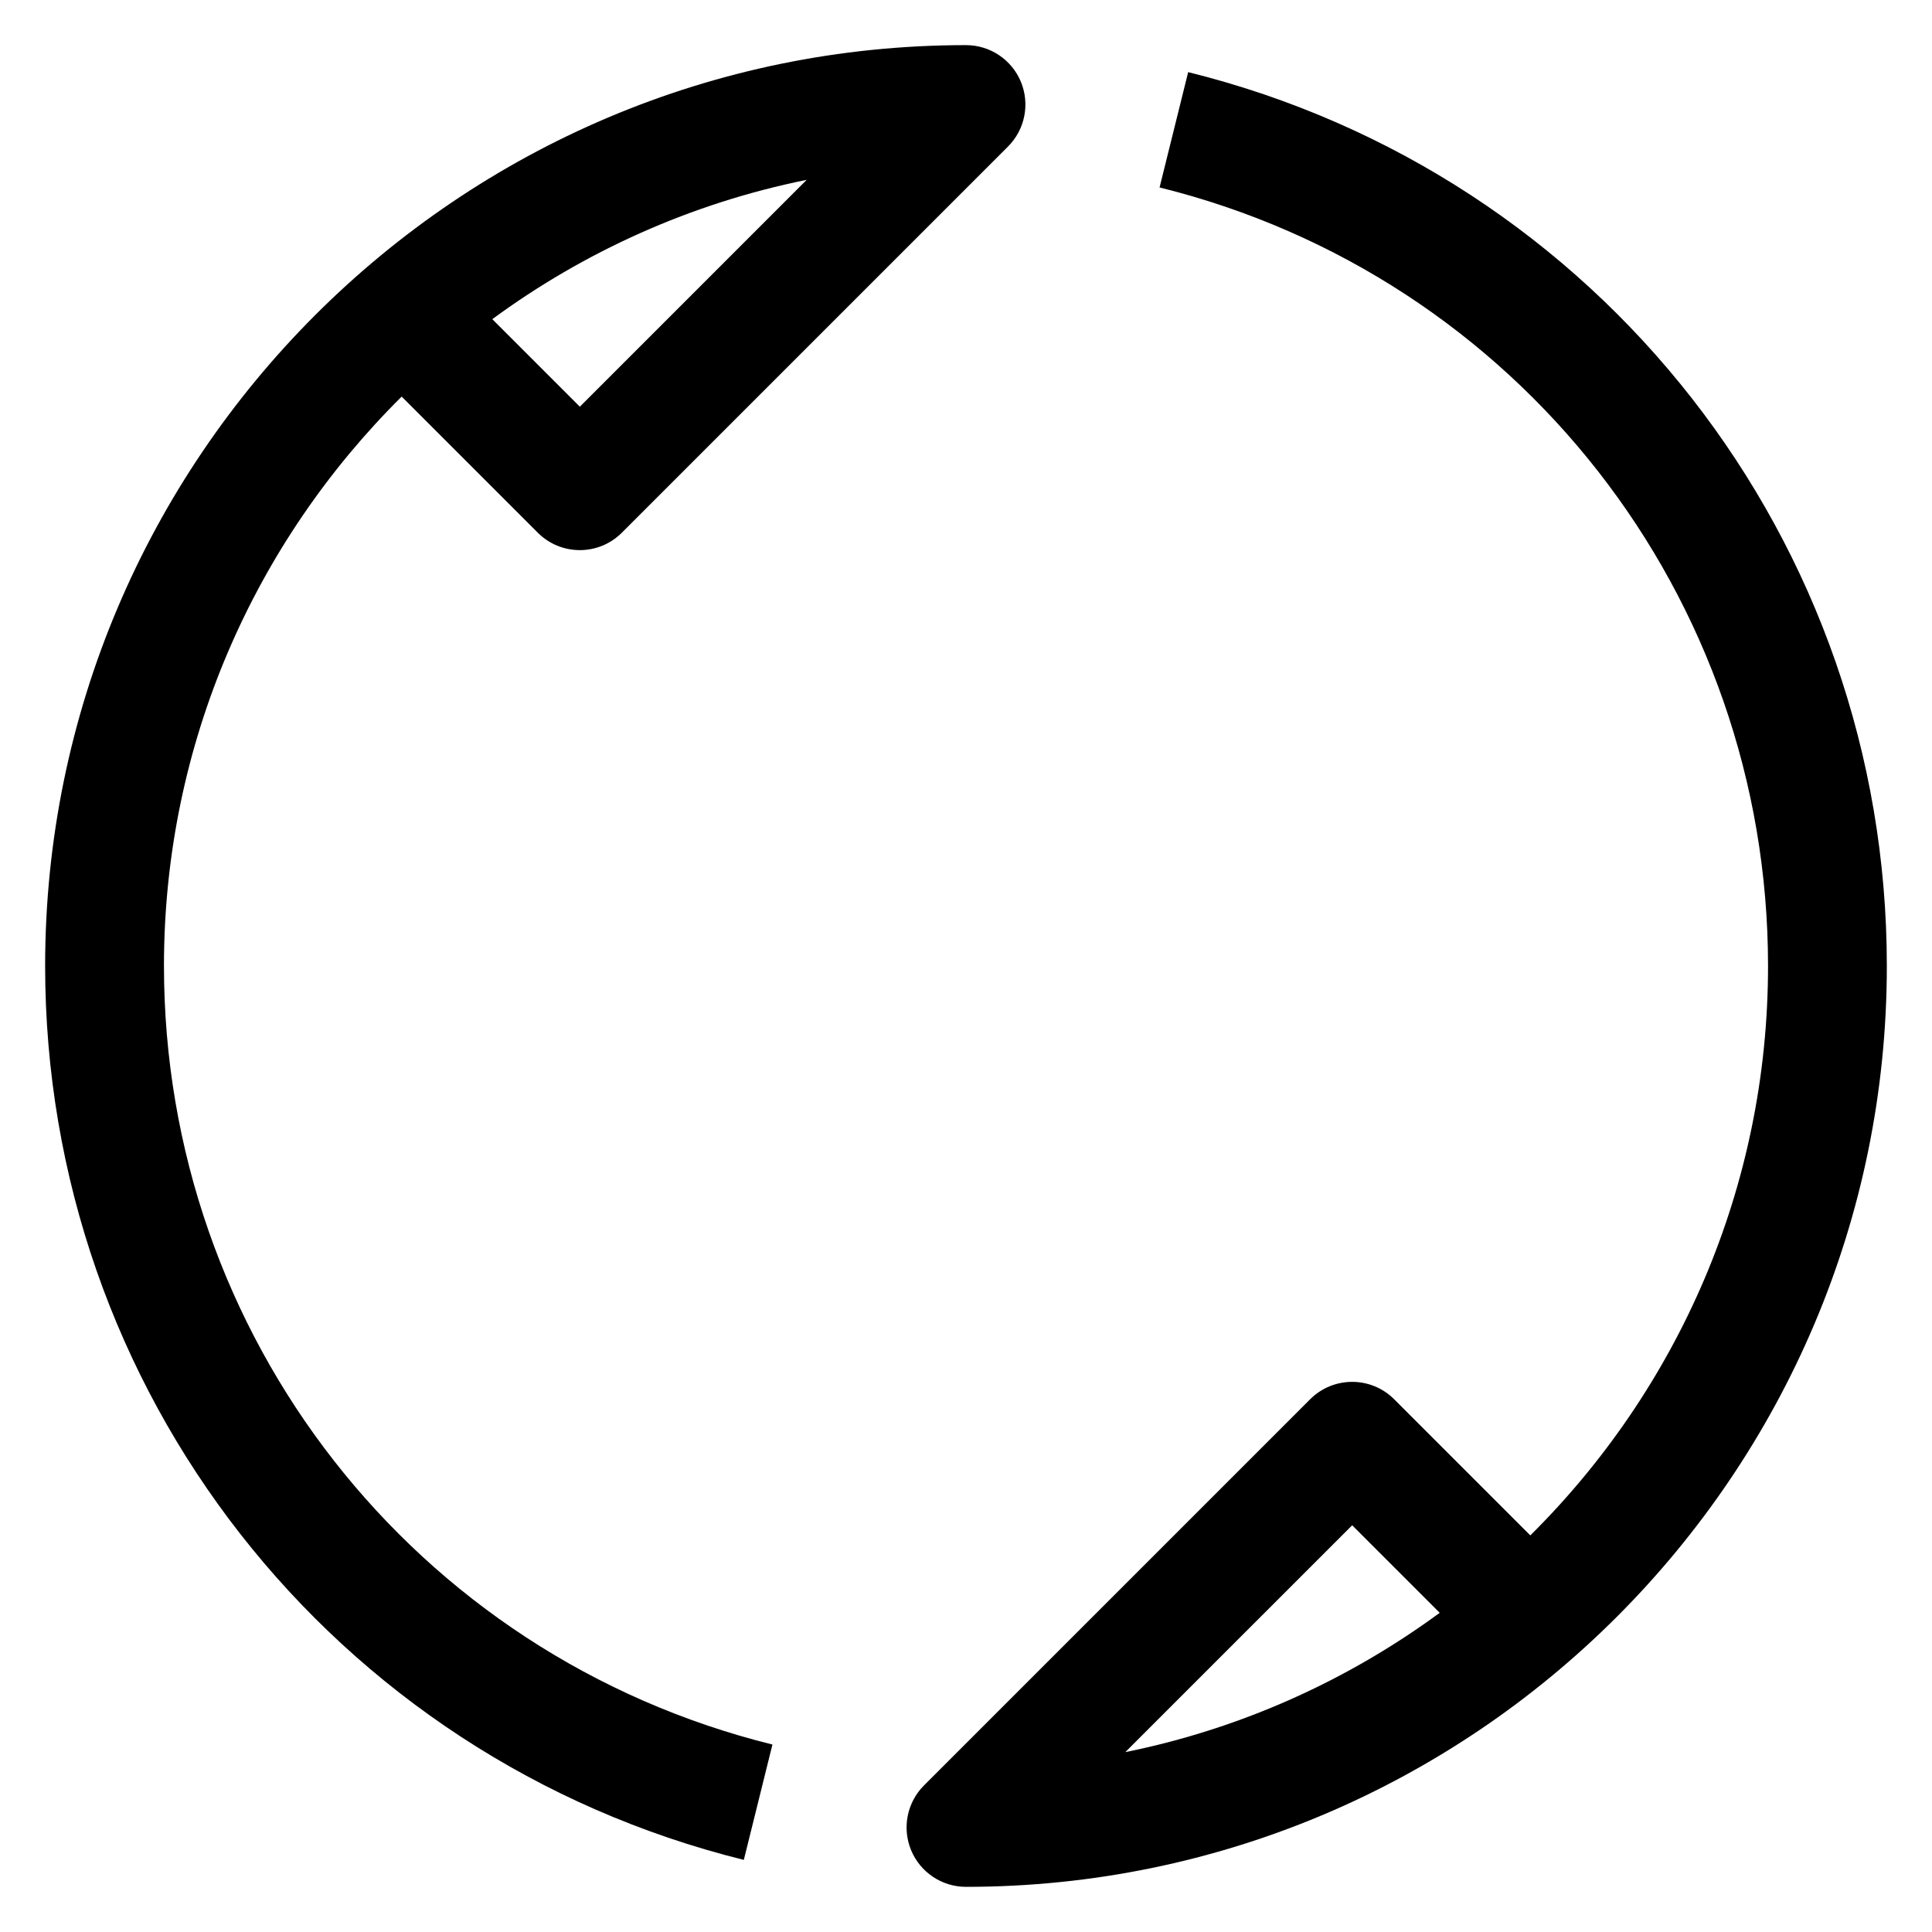 <?xml version="1.0" encoding="UTF-8"?>
<!-- Uploaded to: ICON Repo, www.iconrepo.com, Generator: ICON Repo Mixer Tools -->
<svg fill="#000000" width="800px" height="800px" version="1.1" viewBox="144 144 512 512" xmlns="http://www.w3.org/2000/svg">
 <g>
  <path d="m187.45 400c0-58.938 24.113-112.35 63-150.9l36.078 36.078c6.148 6.148 16.113 6.148 22.262 0l102.34-102.34c4.504-4.504 5.848-11.273 3.418-17.16-2.441-5.883-8.18-9.719-14.547-9.719-134.57 0-244.04 109.47-244.04 244.04 0 112.46 76.145 209.87 185.16 236.89l7.582-30.566c-94.941-23.527-161.25-108.37-161.25-206.32zm170.33-208.34-60.117 60.121-23.199-23.199c24.355-17.895 52.648-30.719 83.316-36.922z"/>
  <path d="m458.88 163.11-7.582 30.566c94.945 23.523 161.25 108.37 161.25 206.32 0 58.938-24.113 112.35-63 150.9l-36.078-36.078c-6.148-6.148-16.113-6.148-22.262 0l-102.34 102.34c-4.504 4.504-5.848 11.273-3.418 17.16 2.441 5.883 8.18 9.715 14.551 9.715 134.56 0 244.03-109.47 244.03-244.03 0-112.46-76.145-209.87-185.16-236.89zm-16.66 445.22 60.121-60.117 23.199 23.199c-24.359 17.891-52.648 30.715-83.32 36.918z"/>
 </g>
</svg>